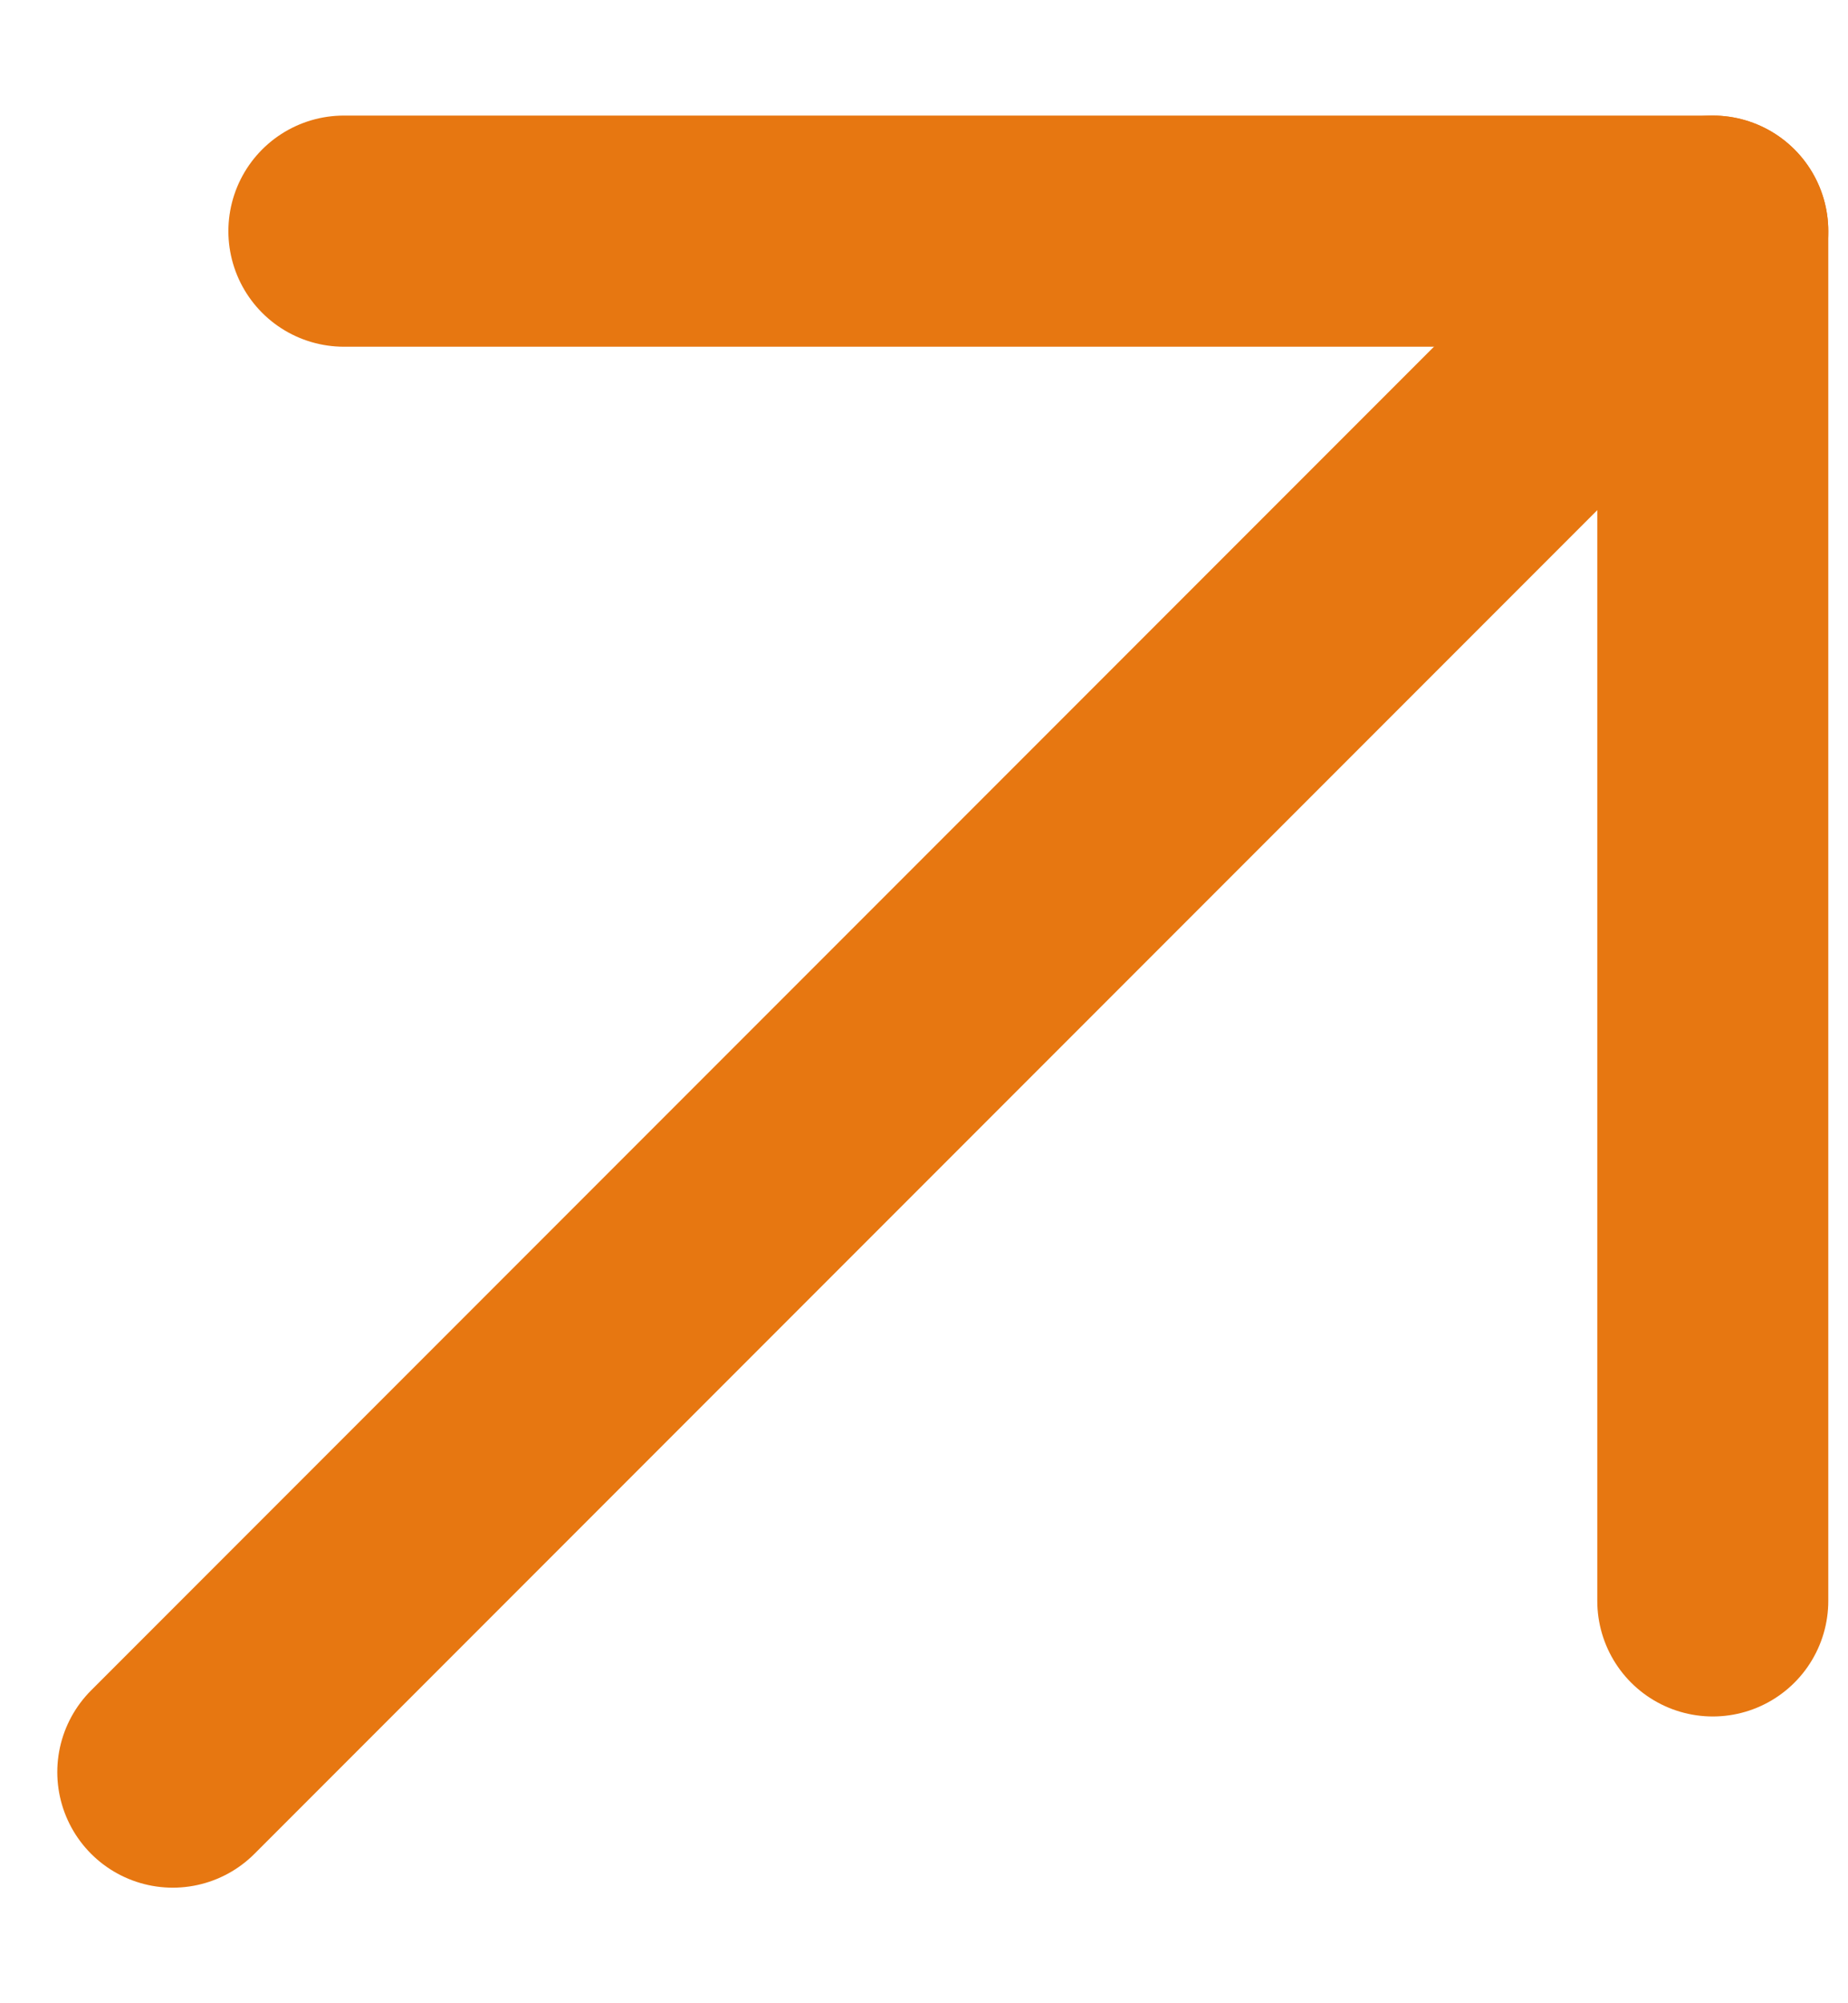 <svg width="12" height="13" viewBox="0 0 12 13" fill="none" xmlns="http://www.w3.org/2000/svg">
<path d="M11.122 10.389V1.5H2.233" stroke="#E77711" stroke-width="1.5" stroke-linecap="round" stroke-linejoin="round"/>
<path d="M11.122 1.5L1.122 11.5" stroke="#E77711" stroke-width="1.5" stroke-linecap="round" stroke-linejoin="round"/>
</svg>
